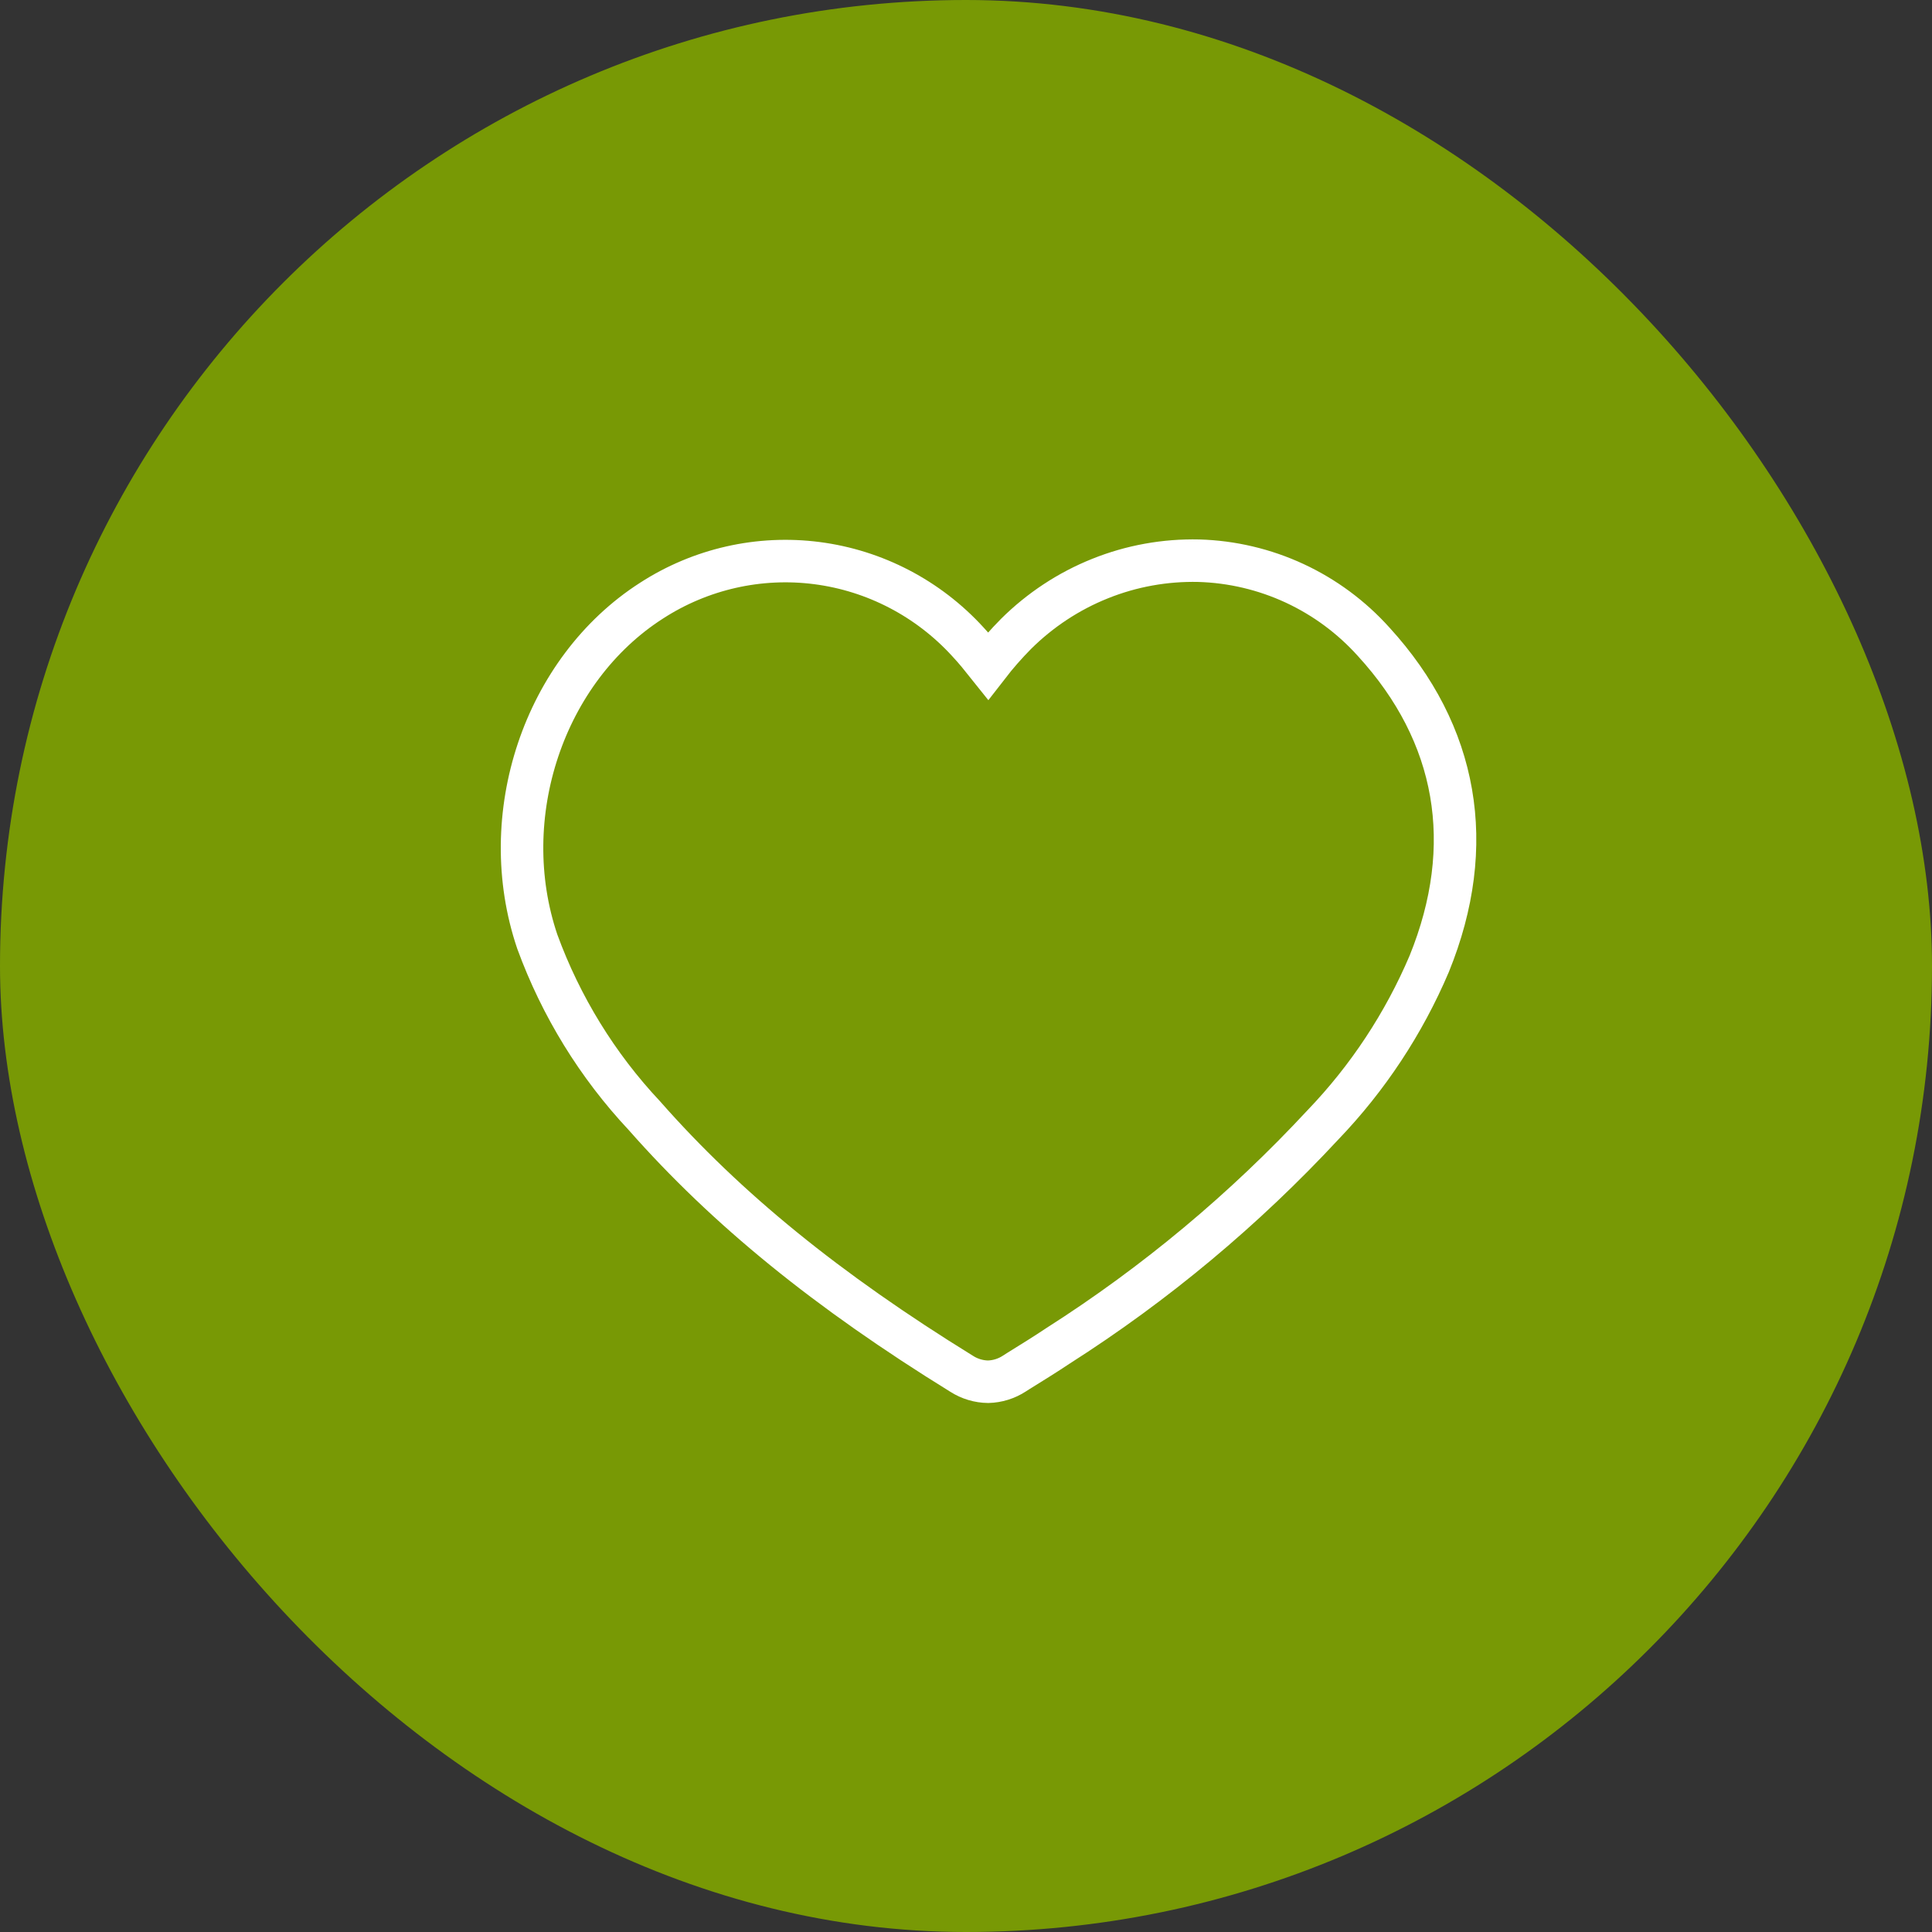 <svg xmlns="http://www.w3.org/2000/svg" width="32" height="32" viewBox="0 0 32 32" fill="none">
<rect x="0" y="0" width="32" height="32" fill="#333333" stroke="none"/>
<g clip-path="url(#clip0_5726_1085)">
<rect width="32" height="32" rx="16" fill="#789905"/>
<path d="M16.366 22.886C16.211 22.884 16.059 22.838 15.929 22.755C13.708 21.384 12.037 20.028 10.673 18.479C9.894 17.649 9.291 16.668 8.899 15.596C8.195 13.519 9.007 11.092 10.791 9.949C11.604 9.423 12.575 9.203 13.532 9.327C14.49 9.451 15.374 9.912 16.029 10.628C16.15 10.757 16.26 10.894 16.366 11.027C16.509 10.842 16.664 10.666 16.829 10.499C17.228 10.103 17.701 9.791 18.221 9.583C18.741 9.374 19.298 9.274 19.857 9.287C20.405 9.303 20.944 9.43 21.442 9.661C21.94 9.892 22.387 10.223 22.755 10.633C24.143 12.153 24.472 13.997 23.672 15.965C23.251 16.954 22.655 17.857 21.913 18.63C20.611 20.032 19.138 21.262 17.529 22.288C17.313 22.432 17.089 22.571 16.869 22.707L16.802 22.75C16.672 22.835 16.521 22.882 16.366 22.886Z" stroke="white" stroke-width="0.704"/>
</g>
<defs>
<clipPath id="clip0_5726_1085">
<rect width="32" height="32" rx="16" fill="white"/>
</clipPath>
</defs>
</svg>